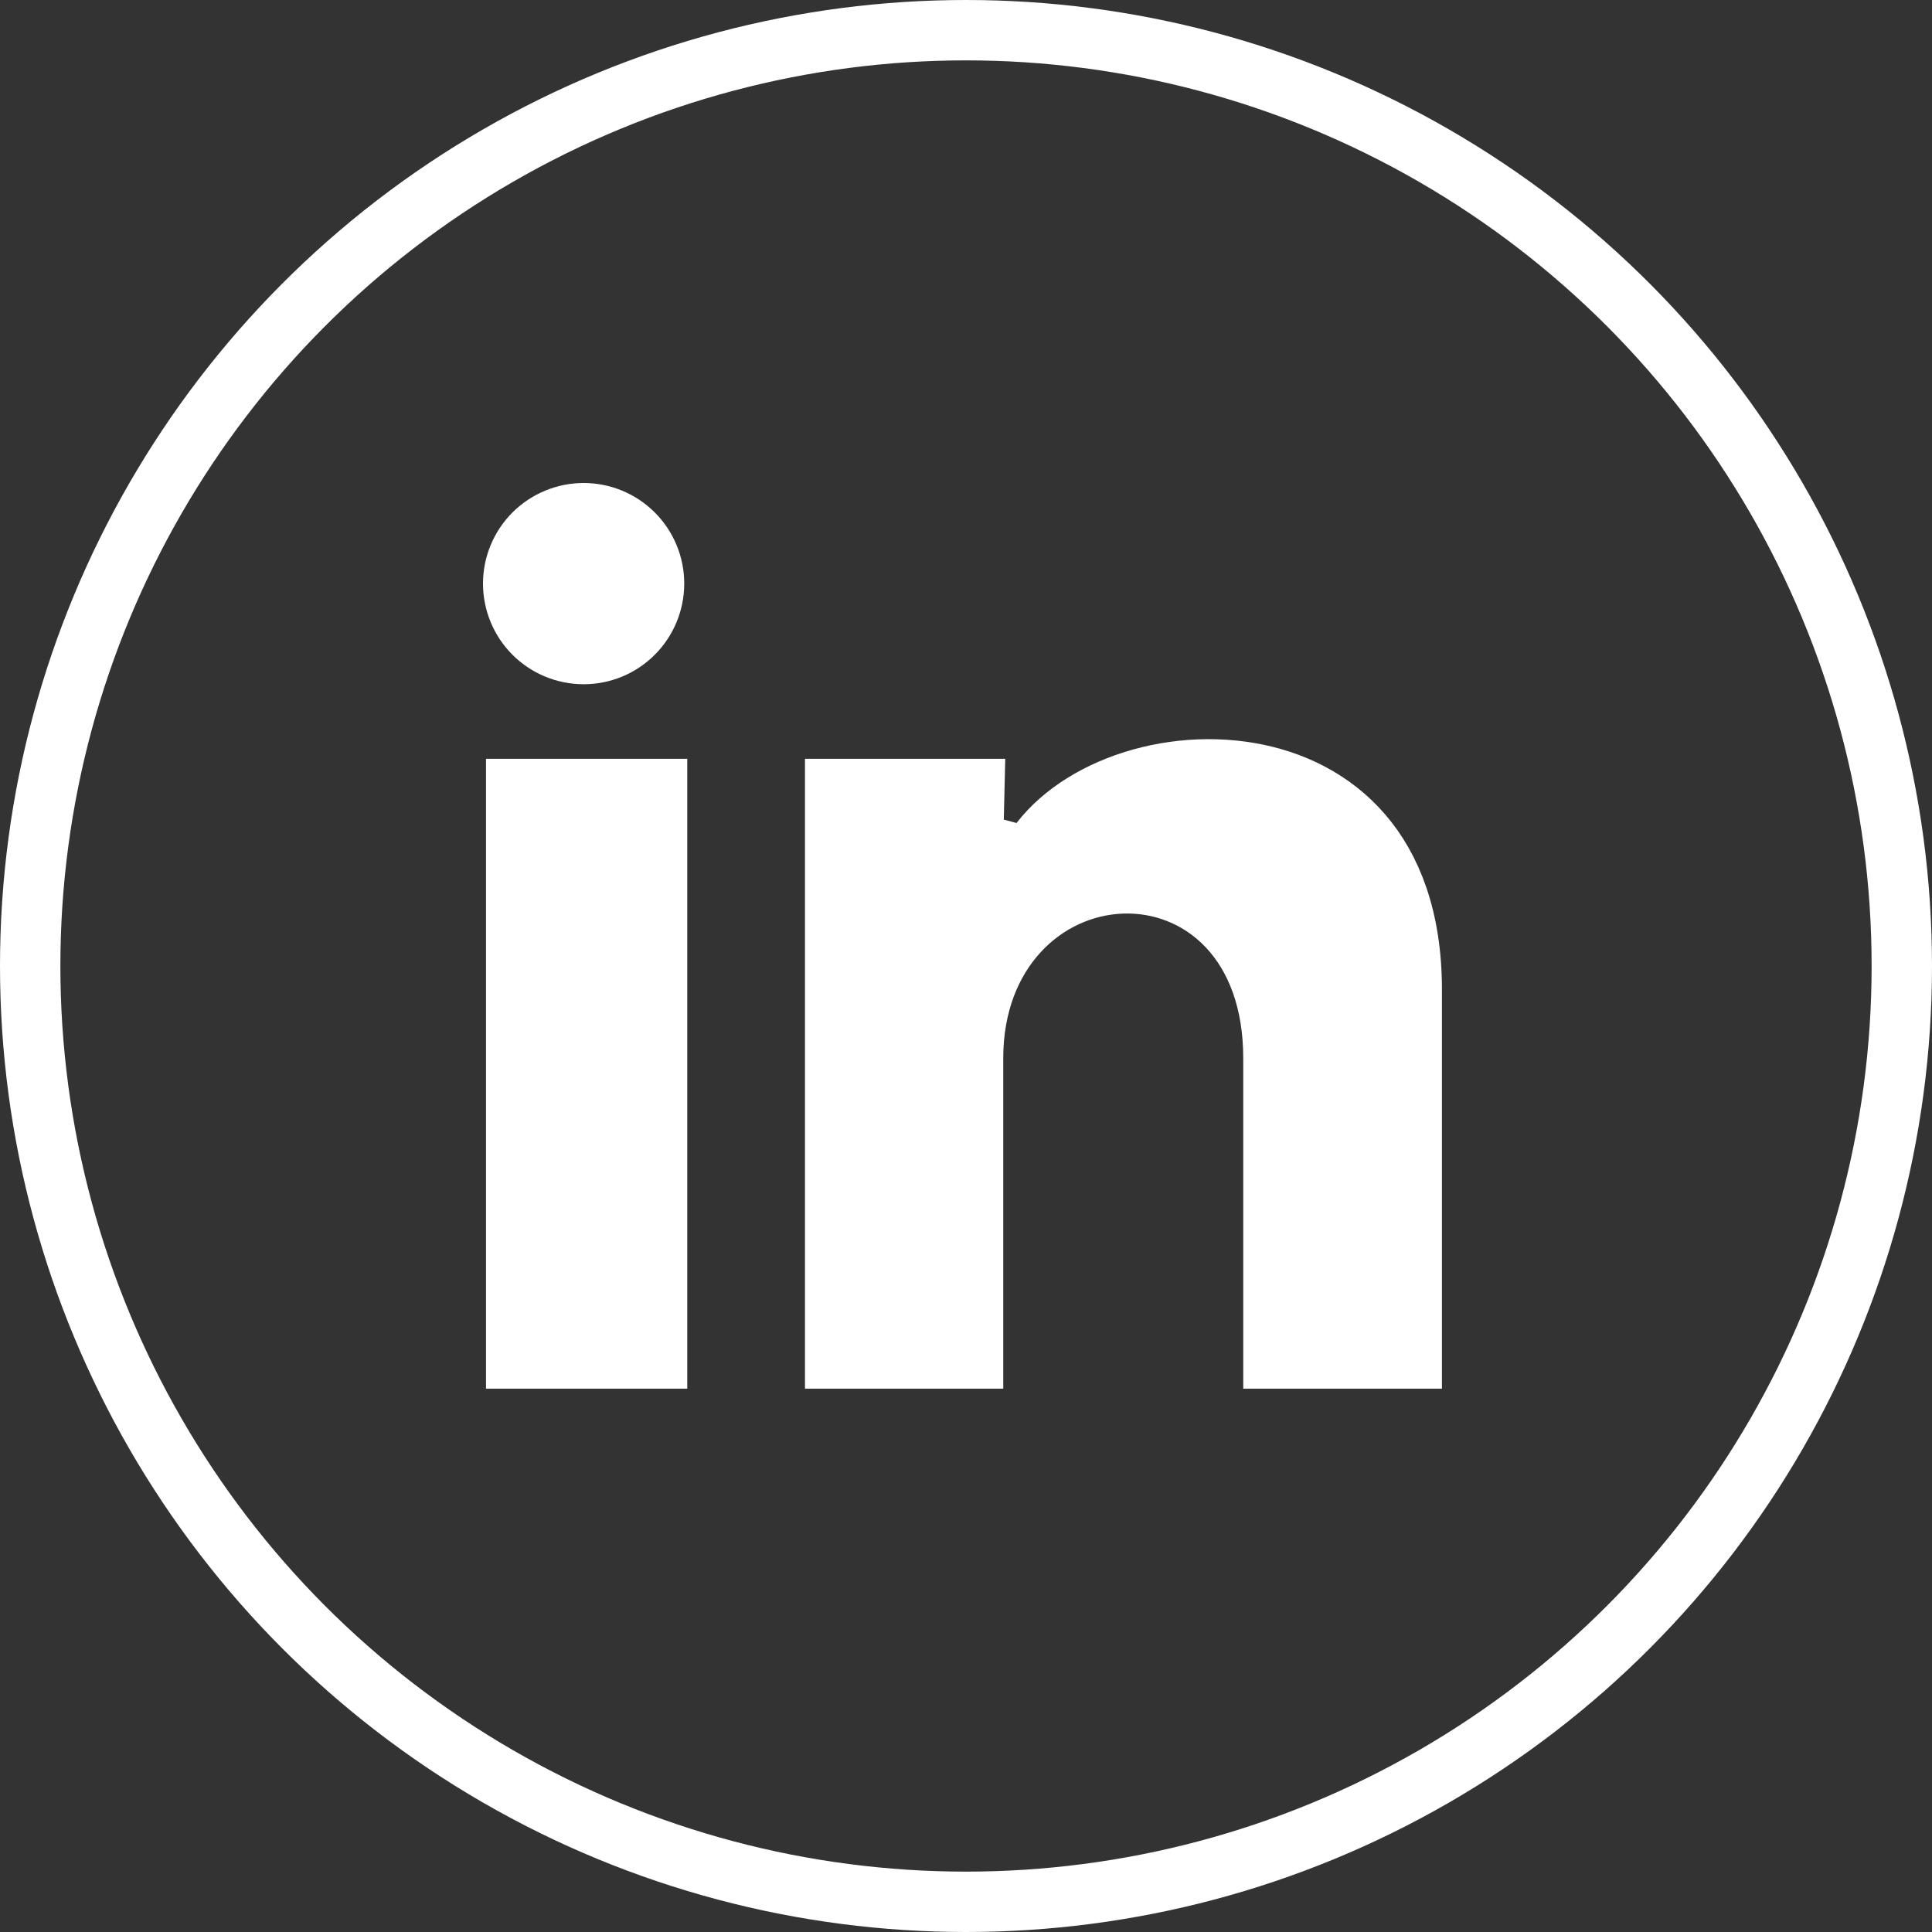 <svg width="32" height="32" viewBox="0 0 32 32" fill="none" xmlns="http://www.w3.org/2000/svg">
    <rect x="0" y="0" width="32" height="32" fill="#333333" stroke="none"/>
    <path
        d="M23.383 16.392V22.501H21.092V17.526C21.092 16.592 20.811 15.853 20.334 15.347C19.857 14.843 19.219 14.61 18.586 14.632C17.304 14.678 16.117 15.752 16.117 17.526V22.501H13.833V13.068H16.138L16.117 13.956L17.055 14.208C17.331 13.704 17.852 13.285 18.518 13.024C19.182 12.763 19.955 12.674 20.685 12.798C21.412 12.921 22.078 13.252 22.564 13.816C23.046 14.376 23.383 15.206 23.383 16.392ZM10.833 9.667C10.833 9.977 10.71 10.273 10.491 10.492C10.272 10.711 9.976 10.834 9.666 10.833C9.357 10.833 9.06 10.71 8.841 10.491C8.623 10.272 8.5 9.976 8.5 9.666C8.5 9.357 8.623 9.06 8.842 8.841C9.061 8.623 9.358 8.5 9.667 8.5C9.977 8.5 10.273 8.623 10.492 8.842C10.711 9.061 10.834 9.358 10.833 9.667ZM8.55 22.501V13.068H10.883V22.501H8.55Z"
        fill="white" stroke="white" />
    <circle cx="16" cy="16" r="15.5" stroke="white" />
</svg>